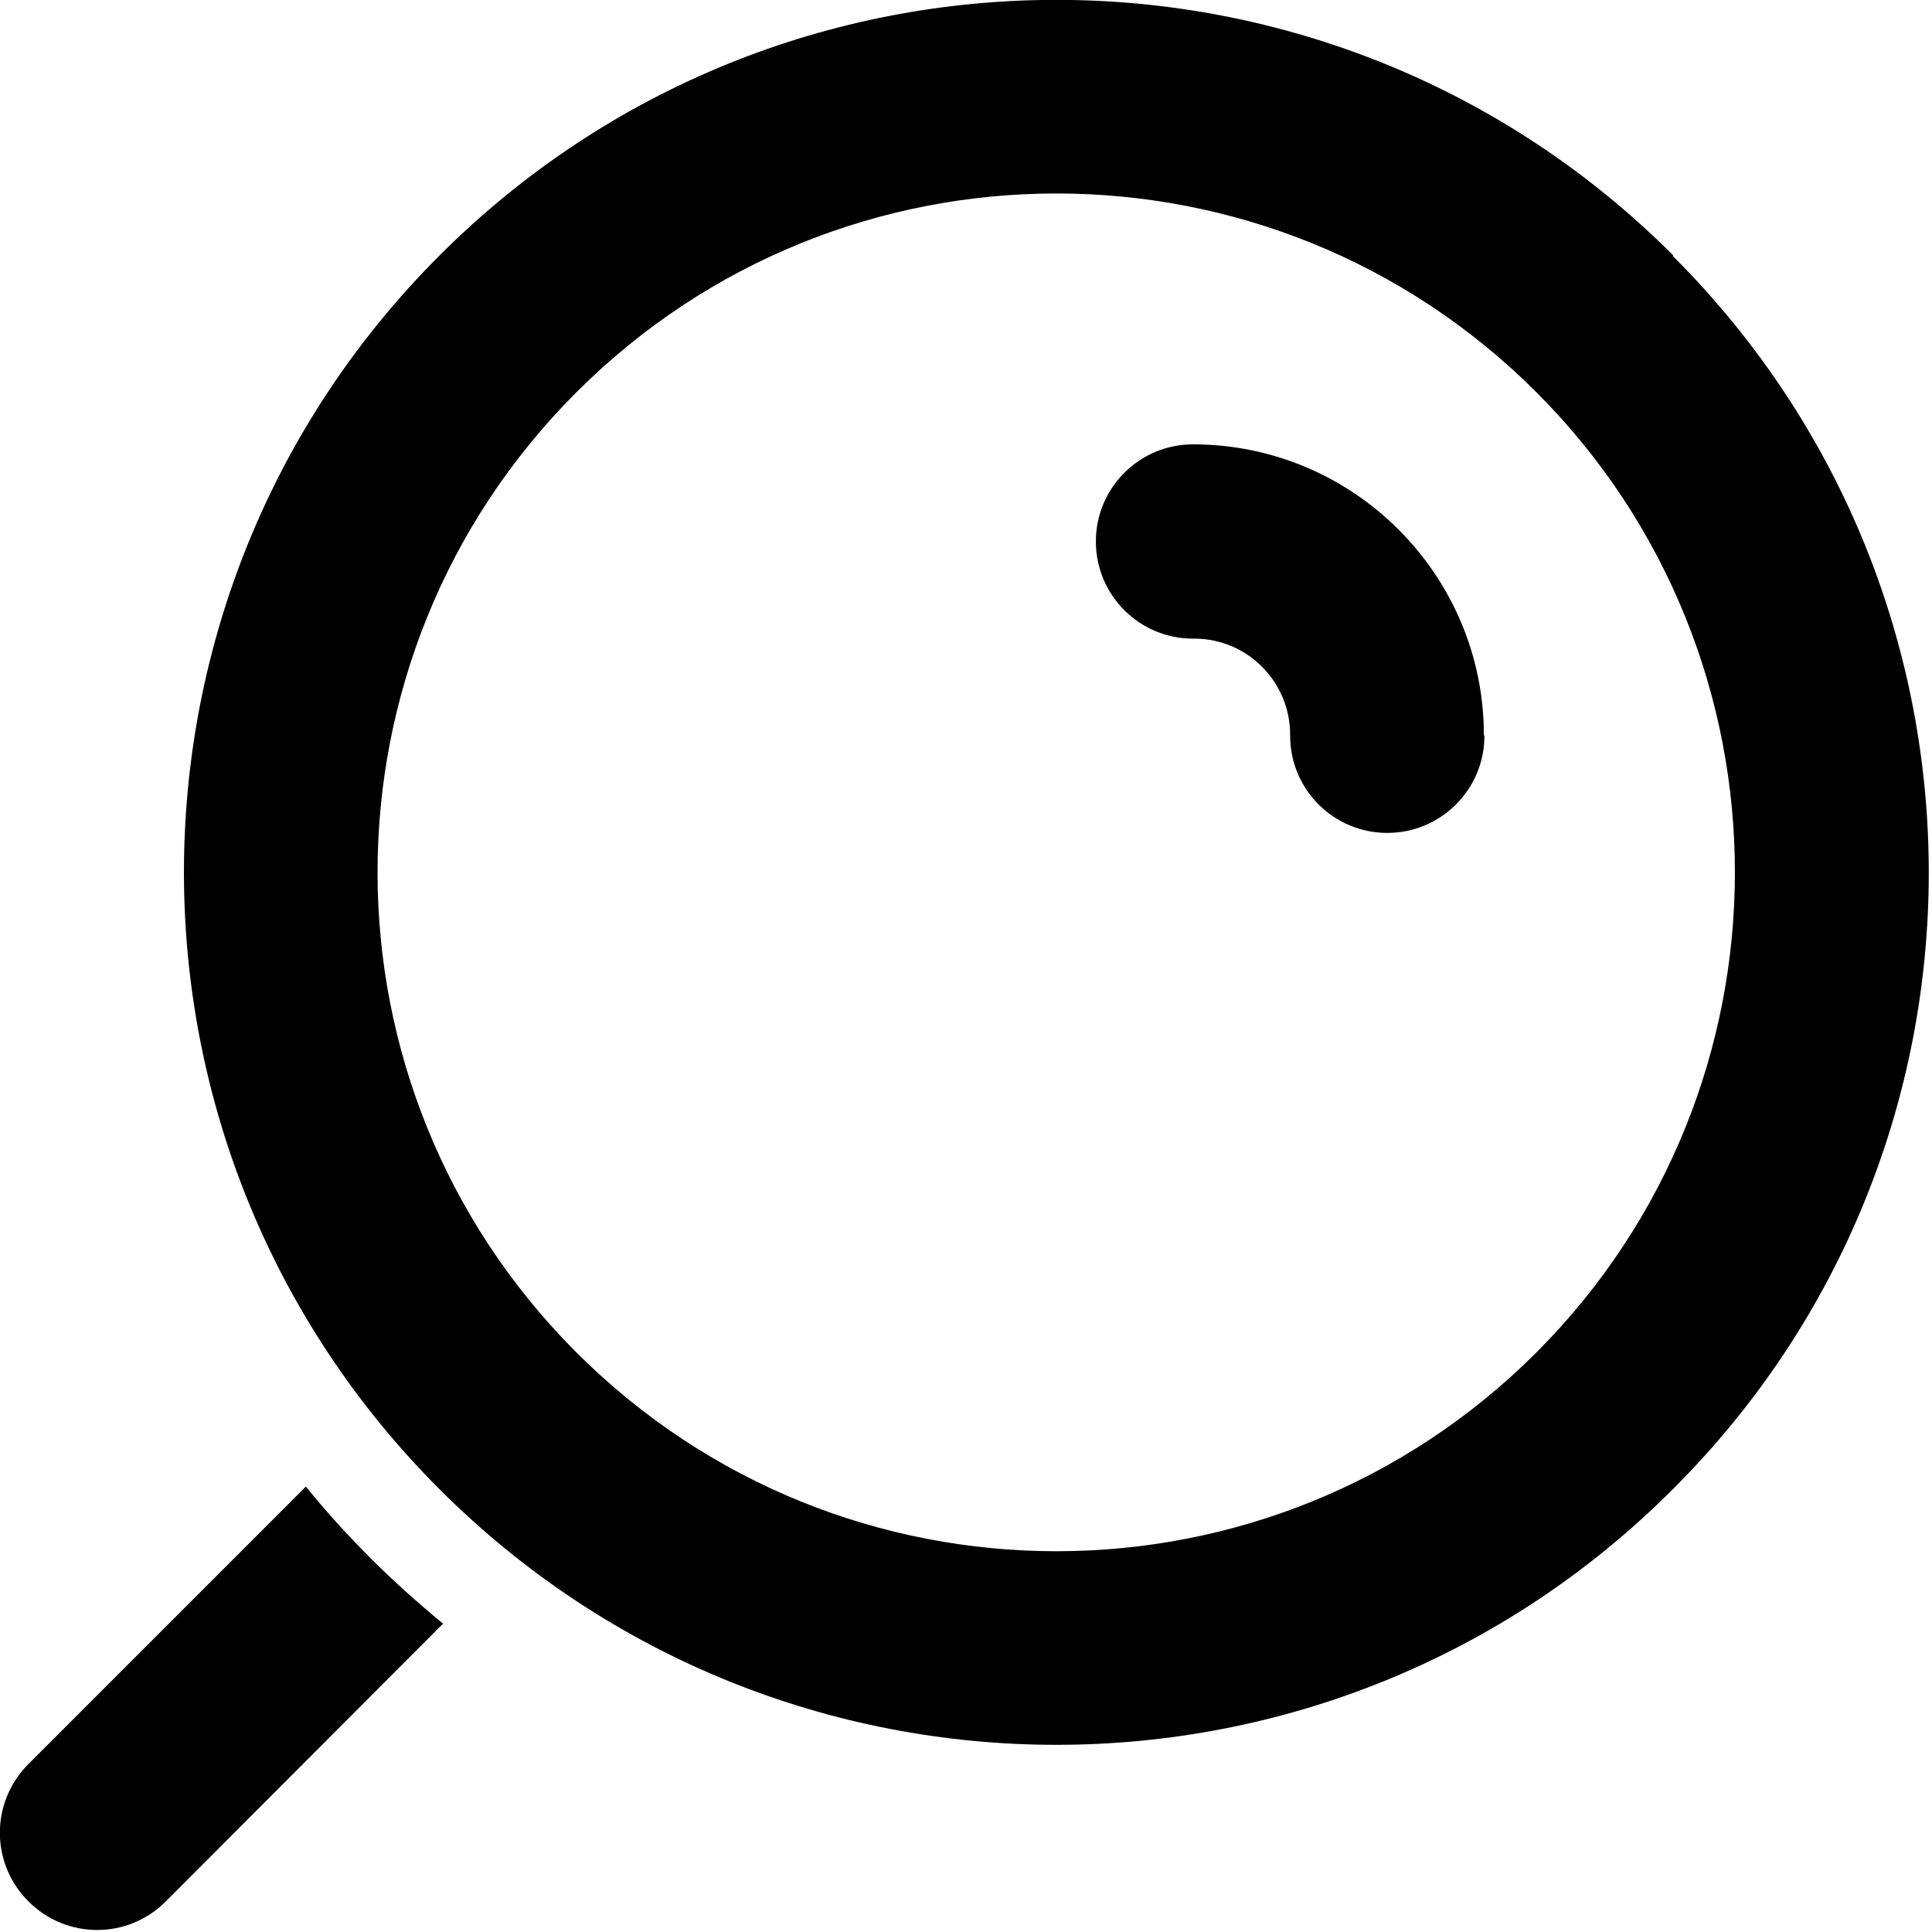 <?xml version="1.0" encoding="UTF-8"?>
<svg id="Calque_1" xmlns="http://www.w3.org/2000/svg" version="1.1" viewBox="0 0 36 36">
  <!-- Generator: Adobe Illustrator 29.5.1, SVG Export Plug-In . SVG Version: 2.1.0 Build 141)  -->
  <defs>
    <style>
      .st0 {
        fill-rule: evenodd;
      }
    </style>
  </defs>
  <g id="Groupe_24628">
    <g id="magnifying_glass">
      <g id="Groupe_14306">
        <path id="Tracé_65421" d="M27.66,13.71c0,1-.81,1.81-1.81,1.81s-1.81-.81-1.81-1.81c.01-.99-.78-1.8-1.77-1.81-.01,0-.02,0-.04,0-1,0-1.81-.81-1.81-1.81s.81-1.81,1.81-1.81c2.99,0,5.42,2.43,5.42,5.42Z"/>
        <path id="Tracé_65422" class="st0" d="M31.18,4.76c-6.35-6.35-16.64-6.35-22.99,0-6.35,6.35-6.35,16.64,0,22.99,6.35,6.35,16.64,6.35,22.98,0,6.35-6.33,6.36-16.6.03-22.95-.01-.01-.02-.02-.03-.03ZM28.63,25.2c-4.94,4.94-12.95,4.94-17.89,0-4.94-4.94-4.94-12.95,0-17.89,4.94-4.94,12.95-4.94,17.89,0,4.93,4.94,4.93,12.95,0,17.89Z"/>
        <path id="Tracé_65423" d="M8.25,30.25c-.46-.38-.91-.78-1.34-1.21-.43-.43-.84-.88-1.21-1.34l-5.17,5.17c-.71.71-.71,1.85,0,2.56.71.71,1.85.71,2.56,0h0l5.17-5.18Z"/>
      </g>
    </g>
  </g>
</svg>